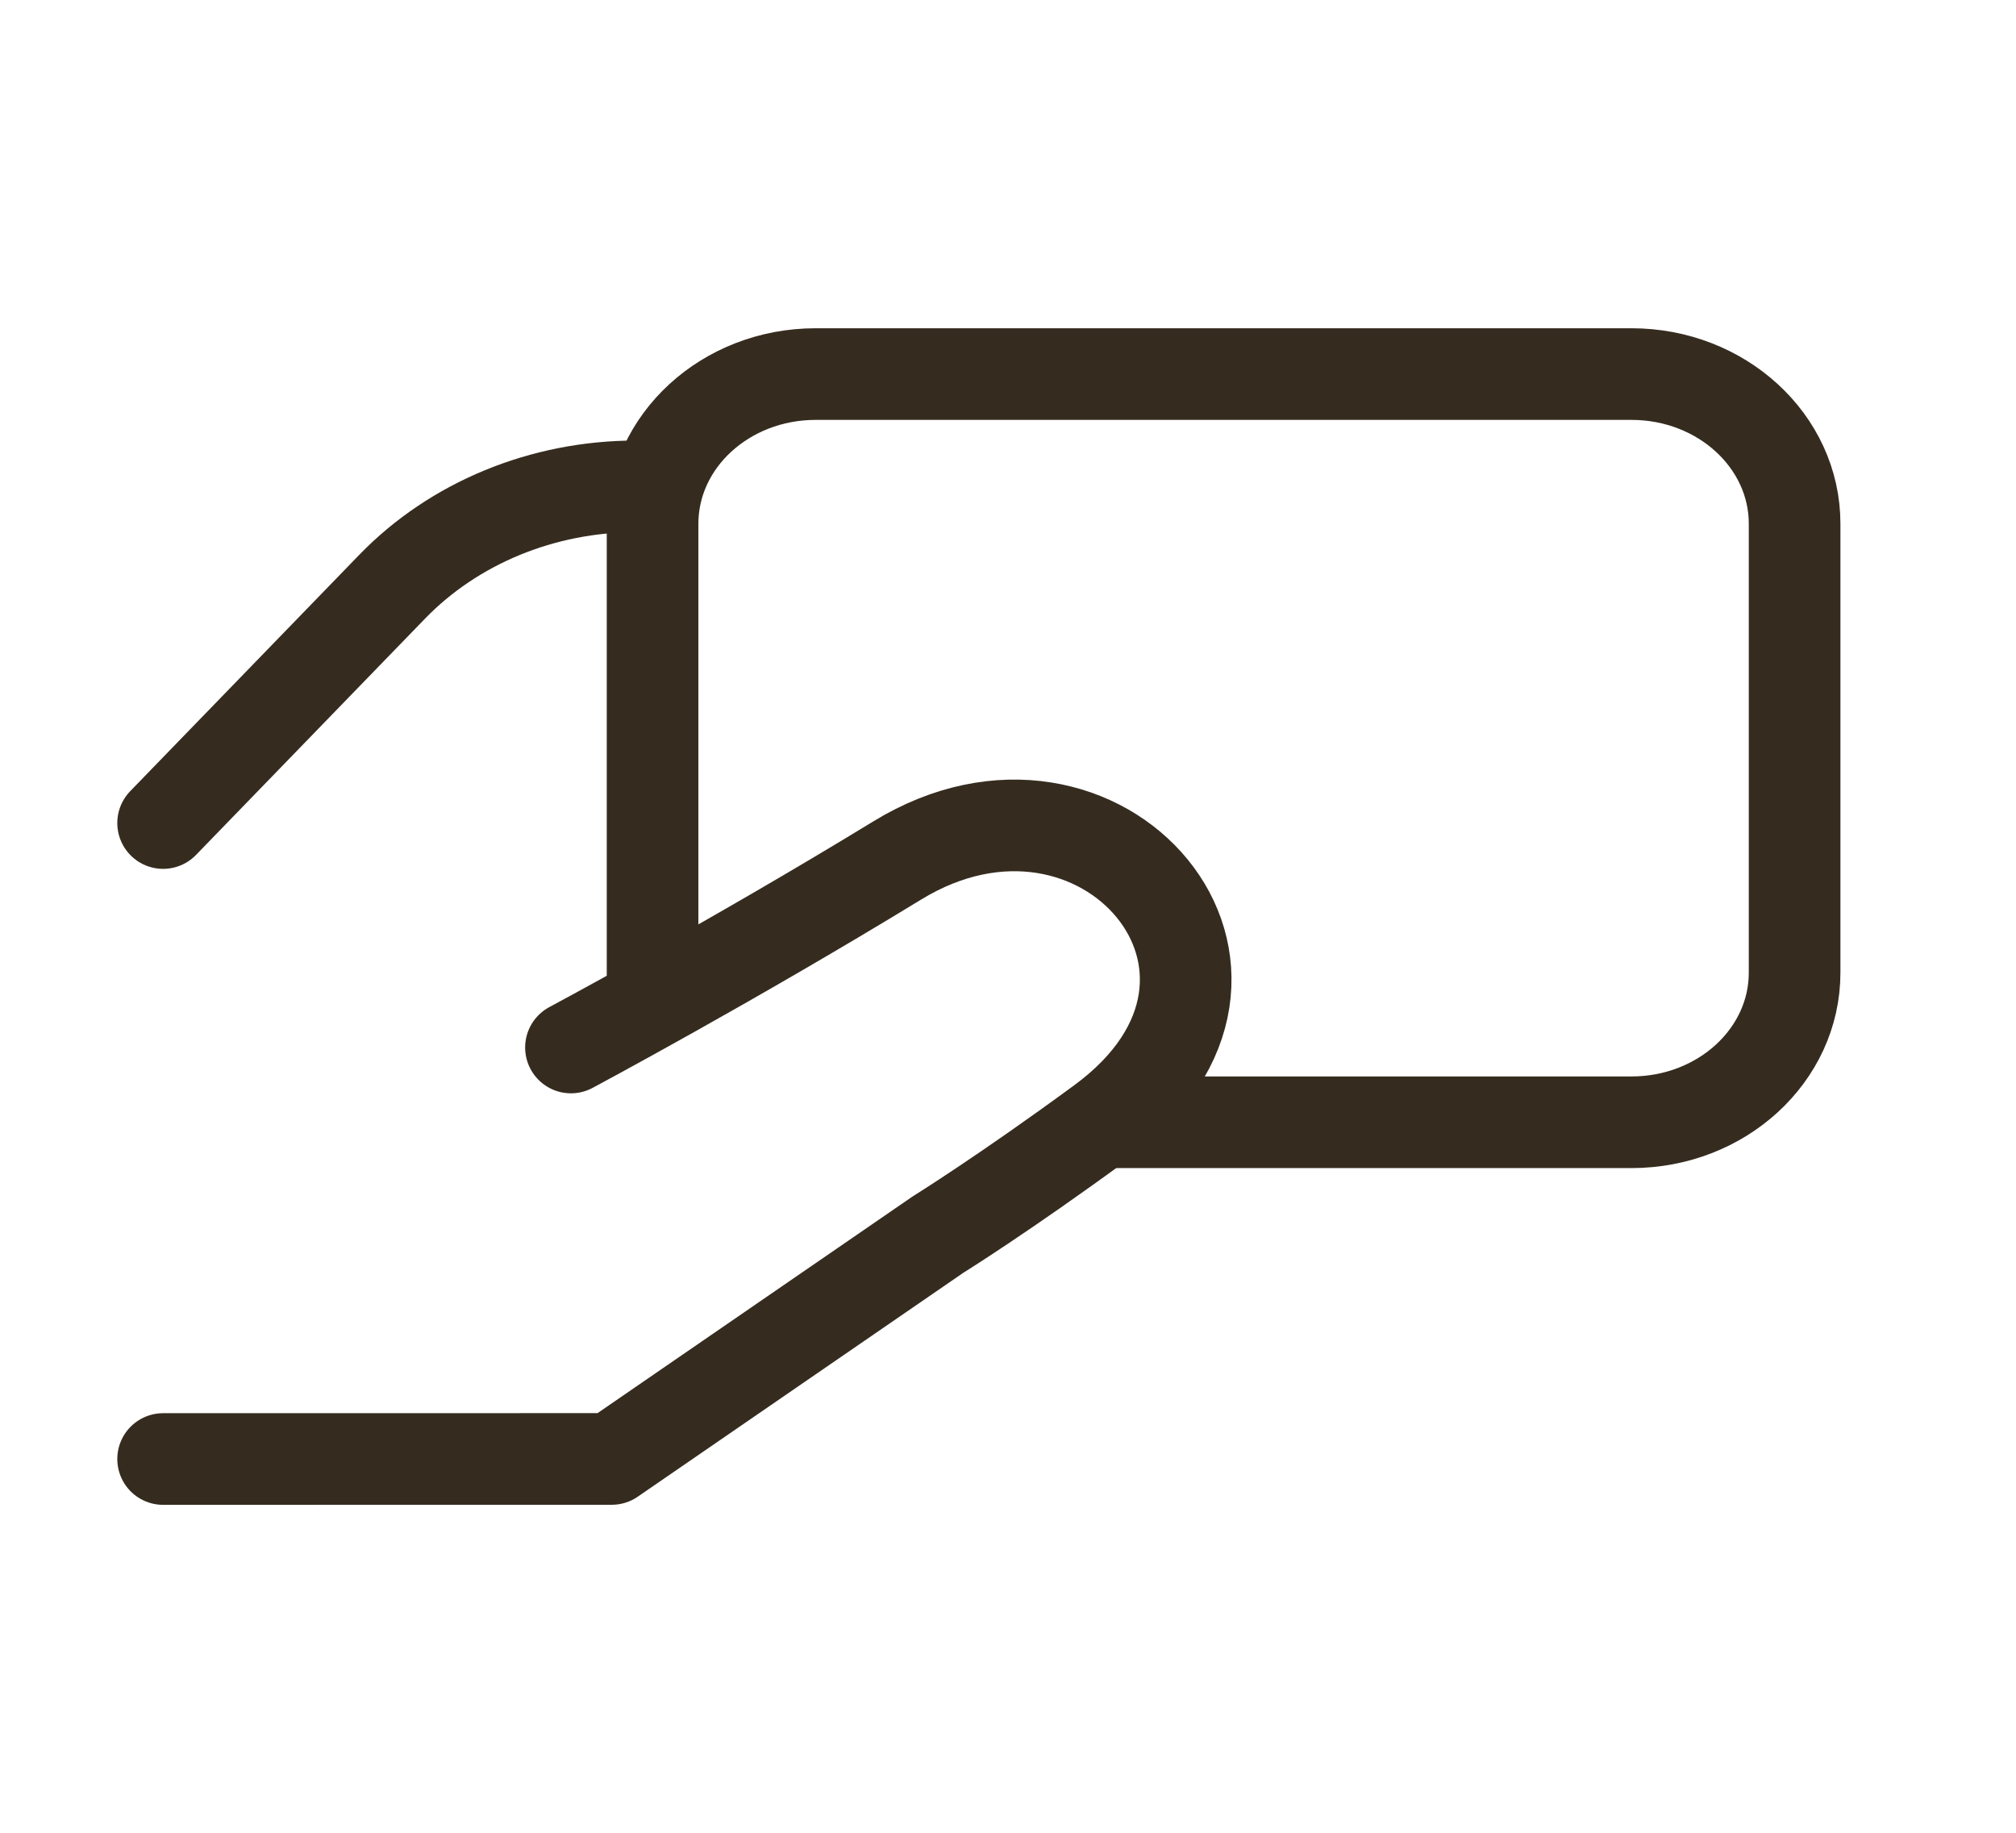 <svg width="33" height="30" viewBox="0 0 33 30" fill="none" xmlns="http://www.w3.org/2000/svg">
<path d="M2.67 13.472L6.418 9.605C7.431 8.559 8.884 7.961 10.41 7.961H10.682" stroke="#352C1F" stroke-width="1.5" stroke-linecap="round" stroke-linejoin="round"/>
<path d="M2.67 23.882L10.014 23.881L15.355 20.208C15.355 20.208 16.436 19.537 18.026 18.37C21.364 15.921 18.026 12.043 14.688 14.084C11.969 15.745 9.346 17.146 9.346 17.146" stroke="#352C1F" stroke-width="1.5" stroke-linecap="round" stroke-linejoin="round"/>
<path d="M10.682 16.533V8.573C10.682 7.22 11.877 6.123 13.352 6.123H26.705C28.18 6.123 29.376 7.22 29.376 8.573V15.921C29.376 17.274 28.18 18.37 26.705 18.37H18.026" stroke="#352C1F" stroke-width="1.5"/>
</svg>
